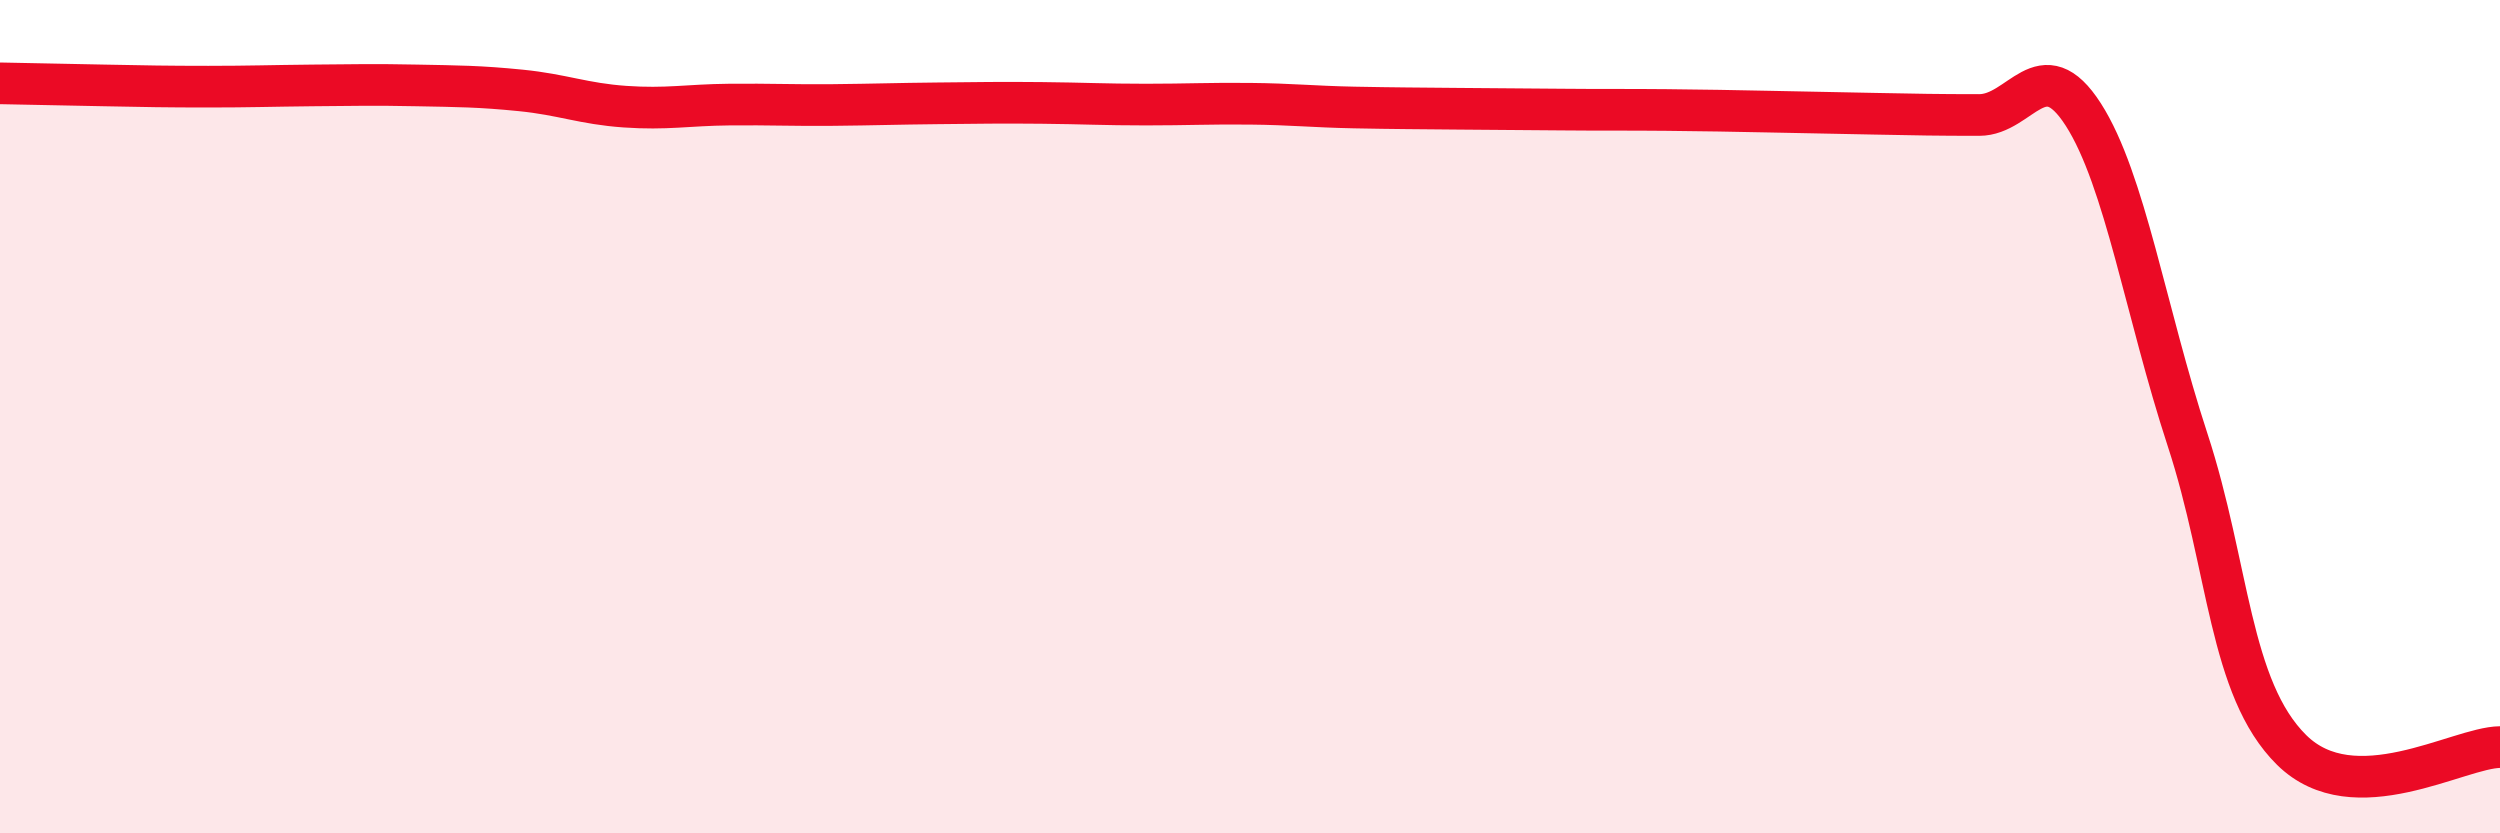 
    <svg width="60" height="20" viewBox="0 0 60 20" xmlns="http://www.w3.org/2000/svg">
      <path
        d="M 0,2 C 0.5,2.01 1.5,2.03 2.5,2.05 C 3.5,2.07 4,2.08 5,2.08 C 6,2.08 6.5,2.06 7.5,2.05 C 8.5,2.04 9,2.03 10,2.05 C 11,2.07 11.5,2.07 12.5,2.17 C 13.5,2.27 14,2.49 15,2.56 C 16,2.63 16.5,2.52 17.5,2.51 C 18.5,2.5 19,2.53 20,2.52 C 21,2.51 21.5,2.49 22.5,2.48 C 23.5,2.47 24,2.46 25,2.47 C 26,2.48 26.5,2.51 27.5,2.51 C 28.5,2.51 29,2.48 30,2.49 C 31,2.5 31.5,2.56 32.5,2.58 C 33.5,2.6 34,2.6 35,2.61 C 36,2.62 36.5,2.62 37.5,2.63 C 38.5,2.64 39,2.63 40,2.64 C 41,2.65 41.5,2.66 42.5,2.68 C 43.5,2.7 44,2.71 45,2.73 C 46,2.75 46.5,2.76 47.5,2.76 C 48.5,2.76 49,1.19 50,2.75 C 51,4.31 51.5,7.5 52.5,10.55 C 53.5,13.6 53.5,16.52 55,18 C 56.5,19.48 59,17.94 60,17.93L60 20L0 20Z"
        fill="#EB0A25"
        opacity="0.1"
        stroke-linecap="round"
        stroke-linejoin="round"
      />
      <path
        d="M 0,2 C 0.5,2.01 1.5,2.03 2.5,2.05 C 3.5,2.07 4,2.08 5,2.08 C 6,2.08 6.5,2.06 7.5,2.05 C 8.5,2.04 9,2.03 10,2.05 C 11,2.07 11.5,2.07 12.5,2.17 C 13.5,2.27 14,2.49 15,2.56 C 16,2.63 16.5,2.52 17.5,2.51 C 18.5,2.5 19,2.53 20,2.52 C 21,2.51 21.5,2.49 22.5,2.48 C 23.5,2.47 24,2.46 25,2.47 C 26,2.48 26.5,2.51 27.5,2.51 C 28.5,2.51 29,2.48 30,2.49 C 31,2.5 31.5,2.56 32.5,2.58 C 33.5,2.6 34,2.6 35,2.61 C 36,2.62 36.5,2.62 37.5,2.63 C 38.5,2.64 39,2.63 40,2.64 C 41,2.65 41.5,2.66 42.5,2.68 C 43.5,2.7 44,2.71 45,2.73 C 46,2.75 46.5,2.76 47.5,2.76 C 48.5,2.76 49,1.19 50,2.75 C 51,4.31 51.5,7.5 52.5,10.55 C 53.5,13.6 53.5,16.52 55,18 C 56.5,19.48 59,17.94 60,17.93"
        stroke="#EB0A25"
        stroke-width="1"
        fill="none"
        stroke-linecap="round"
        stroke-linejoin="round"
      />
    </svg>
  